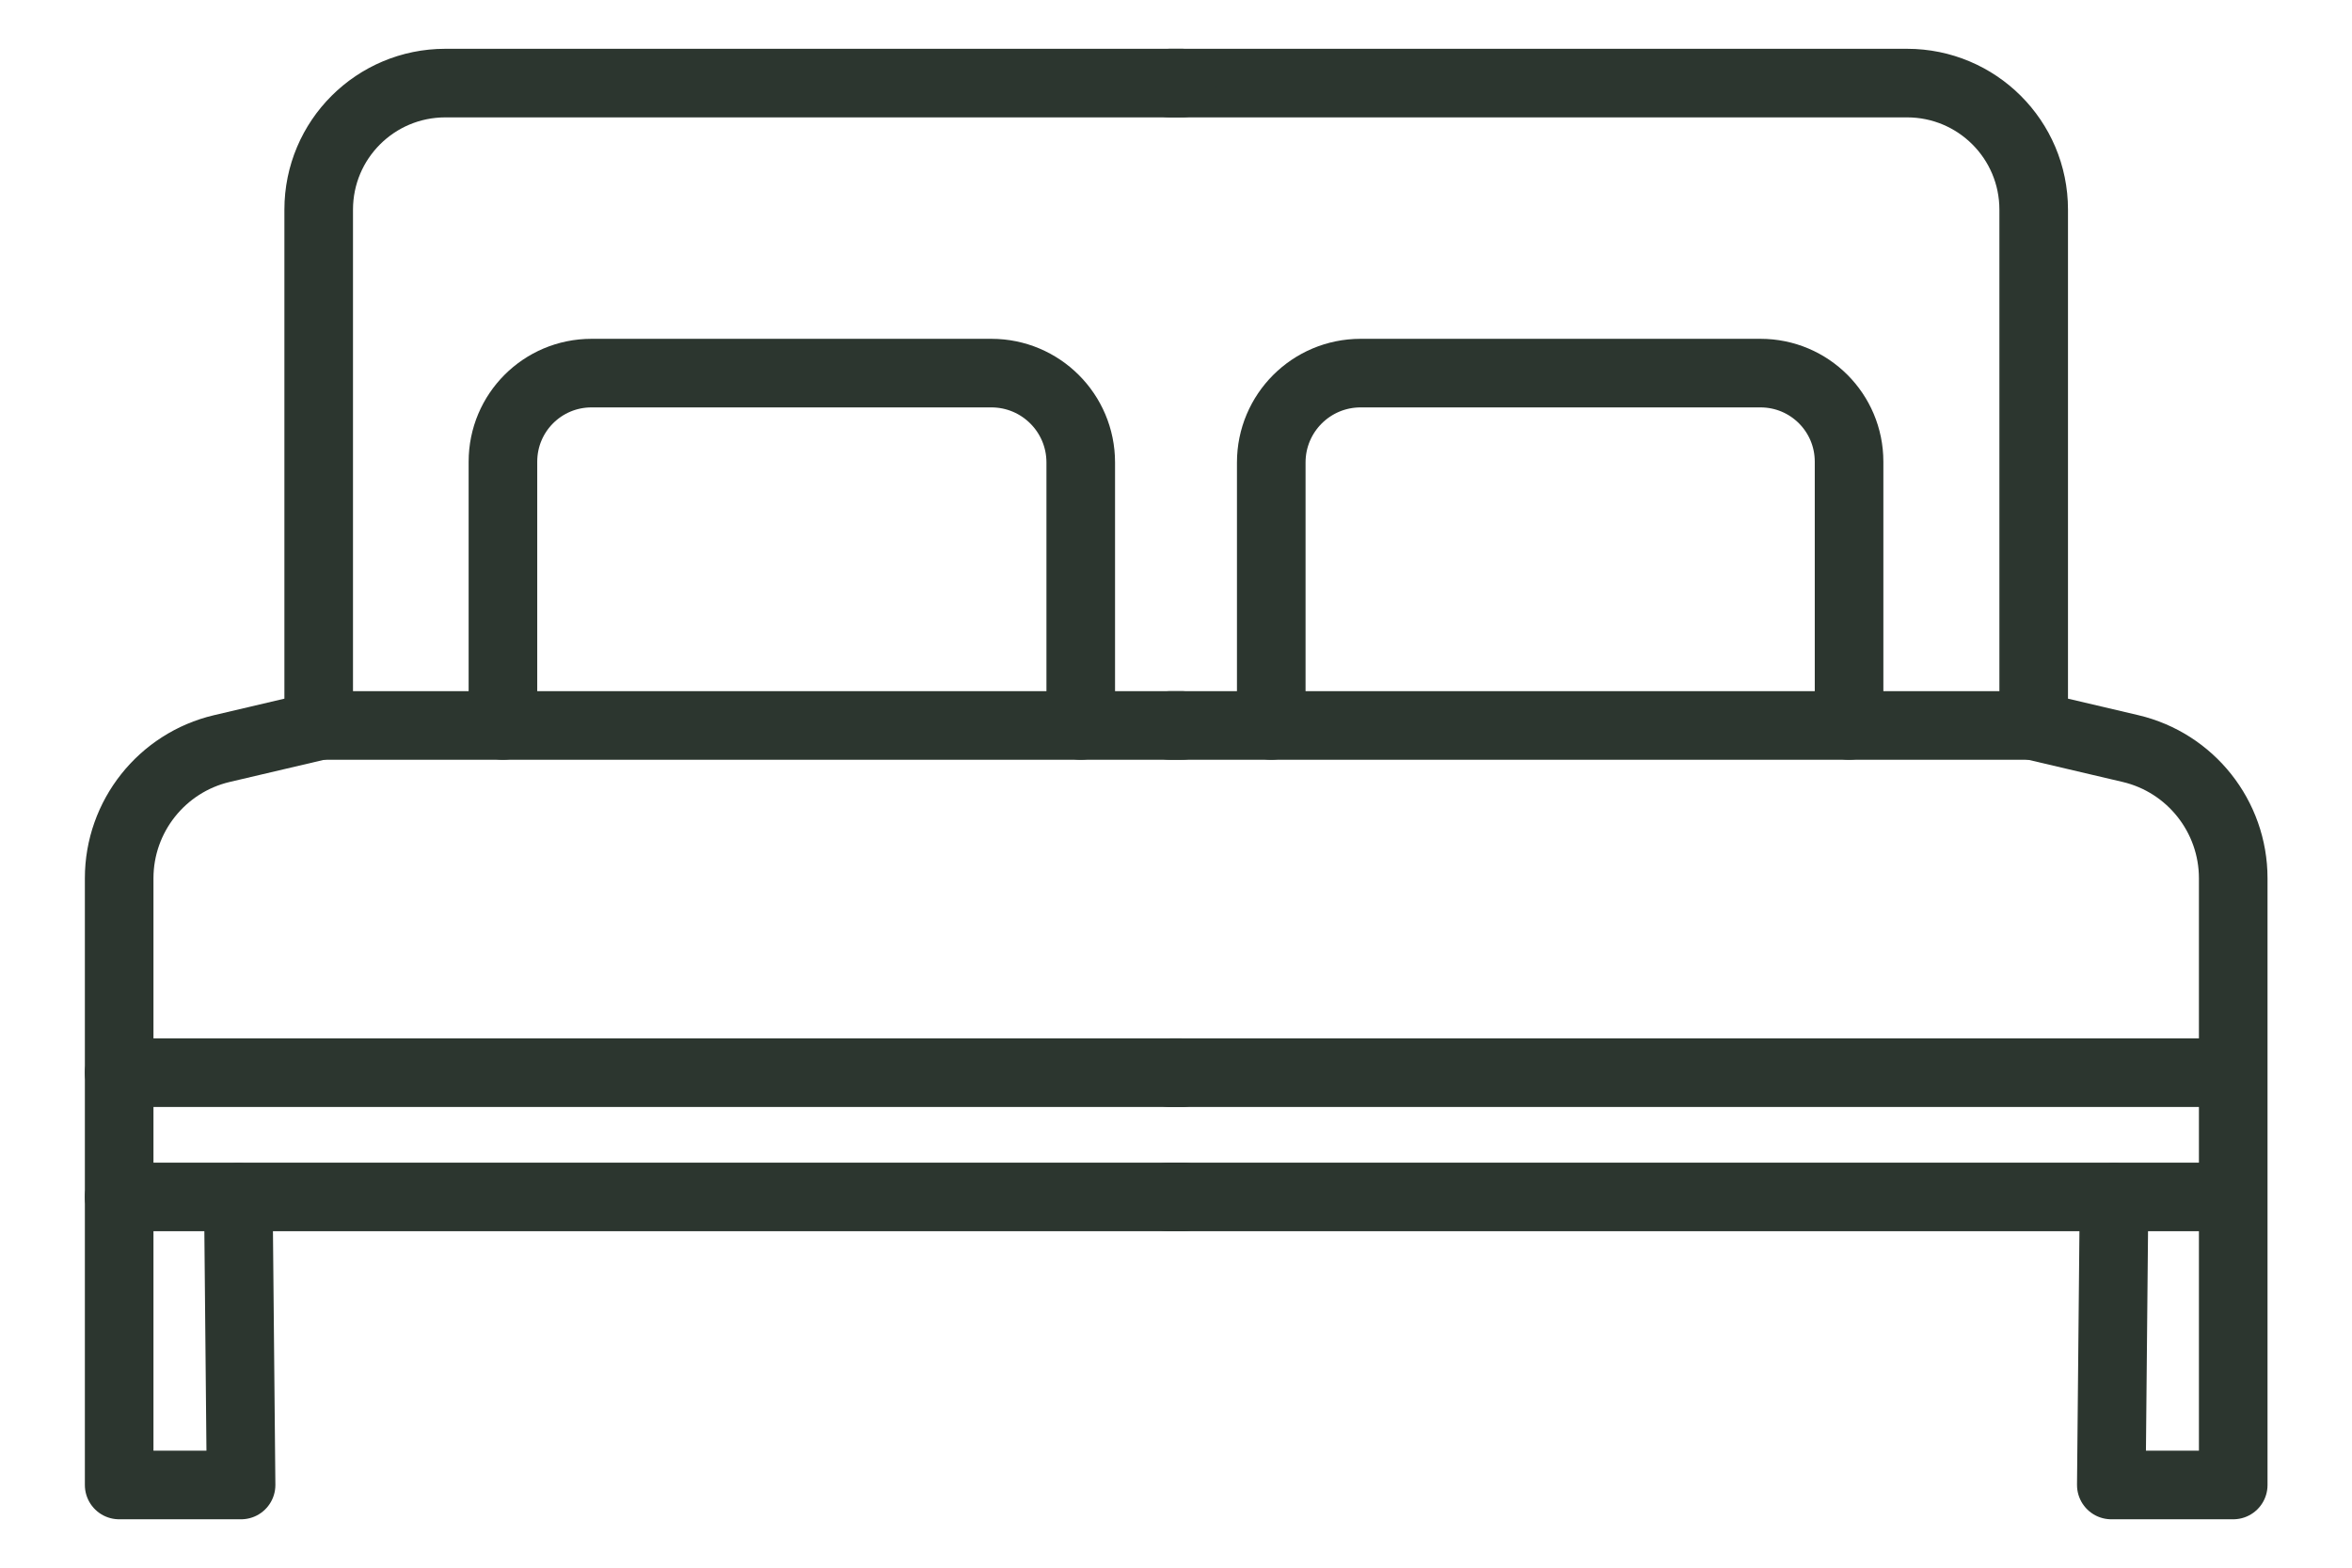 <?xml version="1.0" encoding="UTF-8"?>
<svg id="Calque_1" data-name="Calque 1" xmlns="http://www.w3.org/2000/svg" viewBox="0 0 60 40">
  <defs>
    <style>
      .cls-1 {
        fill: none;
        stroke: #2c362f;
        stroke-linecap: round;
        stroke-linejoin: round;
        stroke-width: 1.75px;
      }
    </style>
  </defs>
  <path class="cls-1" d="M29.85,2.12h18.8c1.78,0,3.23,1.44,3.23,3.23v13.17l2.47.58c1.53.36,2.62,1.73,2.62,3.31v15.48h-3.11l.07-7.34"/>
  <line class="cls-1" x1="29.85" y1="18.51" x2="51.87" y2="18.51"/>
  <line class="cls-1" x1="56.96" y1="27.37" x2="29.85" y2="27.37"/>
  <line class="cls-1" x1="56.96" y1="30.54" x2="29.81" y2="30.54"/>
  <path class="cls-1" d="M47.17,18.51v-6.73c0-1.25-1.01-2.26-2.26-2.26h-10.2c-1.26,0-2.28,1.02-2.28,2.28v6.71"/>
  <path class="cls-1" d="M30.15,2.12H11.36c-1.78,0-3.23,1.44-3.23,3.23v13.17s-2.47.58-2.47.58c-1.53.36-2.62,1.73-2.62,3.31v15.48s3.11,0,3.11,0l-.07-7.34"/>
  <line class="cls-1" x1="30.15" y1="18.51" x2="8.13" y2="18.51"/>
  <line class="cls-1" x1="3.04" y1="27.37" x2="30.15" y2="27.37"/>
  <line class="cls-1" x1="3.04" y1="30.54" x2="30.19" y2="30.54"/>
  <path class="cls-1" d="M12.83,18.51v-6.73c0-1.25,1.01-2.26,2.26-2.26h10.2c1.26,0,2.28,1.02,2.28,2.28v6.71"/>
</svg>